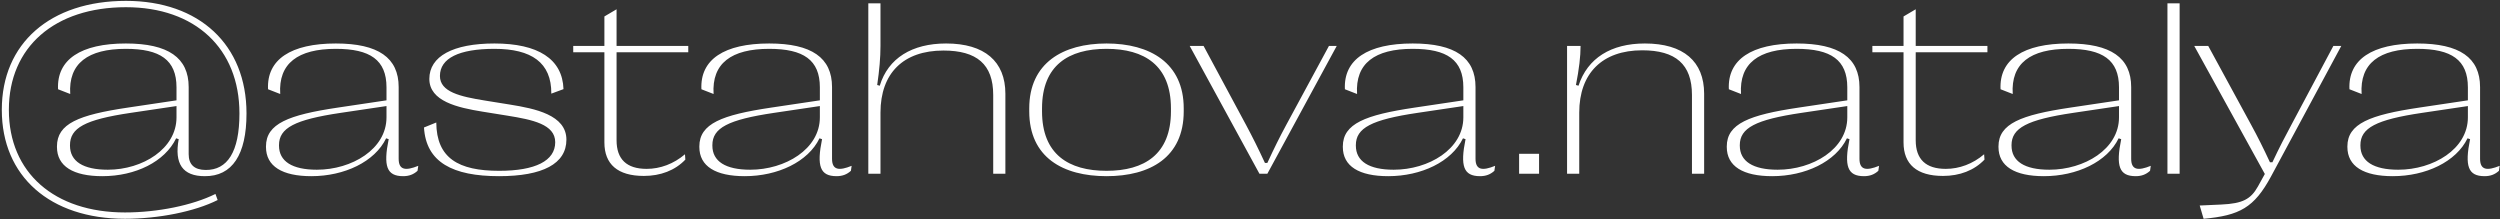 <?xml version="1.0" encoding="UTF-8"?> <svg xmlns="http://www.w3.org/2000/svg" width="1367" height="120" viewBox="0 0 1367 120" fill="none"><rect x="0" y="0" width="1367" height="120" fill="#333333" stroke="none"/> <path d="M68.353 119.629C86.659 119.629 106.428 115.701 119.009 109.378L117.81 106.05C105.23 112.307 86.059 116.167 68.353 116.167C29.68 116.167 4.851 94.401 4.851 60.12V59.987C4.851 25.707 29.88 3.941 68.886 3.941C106.694 3.941 130.924 26.506 130.924 61.984V62.117C130.924 83.085 124.334 93.07 112.419 92.936C106.228 92.87 103.166 89.941 103.166 84.283V47.606C103.166 31.564 91.984 23.777 68.819 23.777C44.257 23.777 30.945 32.496 31.743 48.805L38.4 51.401C37.335 34.627 48.118 26.705 68.819 26.705C87.524 26.705 96.51 32.763 96.51 47.74V54.862L69.751 58.856C42.993 62.85 31.144 67.576 31.144 80.09V80.356C31.144 90.94 40.064 96.331 55.973 96.331C74.011 96.331 90.12 88.477 96.31 75.63L97.708 76.096C95.245 89.608 99.905 96.331 111.953 96.331C126.996 96.464 134.784 84.549 134.784 62.117V61.984C134.784 24.509 109.024 0.479 68.886 0.479C27.483 0.479 0.991 23.71 0.991 59.987V60.12C0.991 96.398 27.35 119.629 68.353 119.629ZM58.968 92.803C45.456 92.803 38.267 88.21 38.267 79.624V79.424C38.267 69.972 46.321 65.446 71.415 61.718L96.51 57.99V64.181C96.51 81.288 78.072 92.803 58.968 92.803ZM170.263 96.331C188.302 96.331 204.943 88.477 211.133 75.63L212.531 76.096C209.536 90.806 211.399 96.331 220.452 96.331C223.647 96.331 226.11 95.399 228.307 93.403L228.706 90.673C221.85 93.469 217.989 93.07 217.989 86.813V47.606C217.989 31.564 206.807 23.777 183.642 23.777C159.08 23.777 145.767 32.496 146.566 48.805L153.223 51.401C152.158 34.627 162.941 26.705 183.642 26.705C202.347 26.705 211.333 32.763 211.333 47.74V54.862L184.574 58.856C157.815 62.85 145.435 67.576 145.435 80.09V80.356C145.435 90.94 154.354 96.331 170.263 96.331ZM173.258 92.803C159.746 92.803 152.557 88.21 152.557 79.624V79.358C152.557 69.972 161.144 65.446 186.238 61.718L211.333 57.99V64.181C211.333 81.554 192.362 92.803 173.258 92.803ZM272.905 96.331C296.734 96.331 309.714 89.542 309.714 76.362C309.714 62.85 292.541 59.388 278.895 57.192L265.25 54.995C251.604 52.798 240.554 50.269 240.554 41.549C240.554 31.831 251.005 26.705 270.375 26.705C290.544 26.705 301.594 34.16 301.46 51.201L308.117 48.738C307.584 32.164 294.072 23.777 270.375 23.777C247.743 23.777 234.763 30.766 234.763 43.147C234.763 55.394 250.273 58.856 263.852 61.052L277.497 63.249C291.143 65.446 303.591 67.975 303.591 77.76C303.591 87.944 292.741 93.403 272.905 93.403C250.672 93.403 238.691 86.48 238.558 66.977L231.835 69.706C232.966 88.743 247.544 96.331 272.905 96.331ZM352.049 96.198C361.168 96.198 369.089 93.203 374.747 87.279L374.548 84.35C368.357 89.608 361.035 92.337 353.58 92.337C342.664 92.337 337.139 87.079 337.139 76.695V28.569H376.345V25.108H337.139V5.072L330.482 8.999V25.108H313.442V28.569H330.482V77.893C330.482 89.808 337.738 96.198 352.049 96.198ZM407.231 96.331C425.269 96.331 441.91 88.477 448.101 75.63L449.499 76.096C446.503 90.806 448.367 96.331 457.42 96.331C460.615 96.331 463.078 95.399 465.274 93.403L465.674 90.673C458.818 93.469 454.957 93.07 454.957 86.813V47.606C454.957 31.564 443.774 23.777 420.61 23.777C396.048 23.777 382.735 32.496 383.534 48.805L390.19 51.401C389.125 34.627 399.909 26.705 420.61 26.705C439.314 26.705 448.301 32.763 448.301 47.74V54.862L421.542 58.856C394.783 62.85 382.402 67.576 382.402 80.09V80.356C382.402 90.94 391.322 96.331 407.231 96.331ZM410.226 92.803C396.713 92.803 389.525 88.21 389.525 79.624V79.358C389.525 69.972 398.111 65.446 423.206 61.718L448.301 57.99V64.181C448.301 81.554 429.33 92.803 410.226 92.803ZM481.449 95V61.585C481.449 40.018 493.963 27.637 515.863 27.637C534.035 27.637 543.088 35.092 543.088 51.933V95H549.744V51.267C549.744 33.562 538.362 23.777 517.327 23.777C498.756 23.777 485.643 31.764 481.05 46.874L479.652 46.475C480.85 38.288 481.449 31.431 481.449 25.108V1.81H474.793V95H481.449ZM605.059 96.331C628.822 96.331 647.26 86.08 647.26 60.853V59.255C647.26 34.427 628.822 23.777 605.059 23.777C581.229 23.777 562.791 34.427 562.791 59.255V60.853C562.791 86.08 581.229 96.331 605.059 96.331ZM605.059 93.403C584.357 93.403 569.78 84.416 569.78 60.853V59.255C569.78 35.691 584.357 26.705 605.059 26.705C625.694 26.705 640.271 35.691 640.271 59.255V60.853C640.271 84.416 625.694 93.403 605.059 93.403ZM692.99 95L730.931 25.108H726.671L703.241 68.441C699.646 75.097 696.651 81.155 692.99 89.076H691.658C687.997 81.155 684.935 75.031 681.408 68.441L658.11 25.108H650.522L688.663 95H692.99ZM759.088 96.331C777.127 96.331 793.768 88.477 799.958 75.63L801.356 76.096C798.36 90.806 800.224 96.331 809.277 96.331C812.472 96.331 814.935 95.399 817.131 93.403L817.531 90.673C810.675 93.469 806.814 93.07 806.814 86.813V47.606C806.814 31.564 795.631 23.777 772.467 23.777C747.905 23.777 734.592 32.496 735.391 48.805L742.047 51.401C740.982 34.627 751.766 26.705 772.467 26.705C791.172 26.705 800.158 32.763 800.158 47.74V54.862L773.399 58.856C746.64 62.85 734.259 67.576 734.259 80.09V80.356C734.259 90.94 743.179 96.331 759.088 96.331ZM762.083 92.803C748.571 92.803 741.382 88.21 741.382 79.624V79.358C741.382 69.972 749.968 65.446 775.063 61.718L800.158 57.99V64.181C800.158 81.554 781.187 92.803 762.083 92.803ZM841.56 95V84.084H830.644V95H841.56ZM863.527 95V61.585C863.527 40.018 876.174 27.504 897.94 27.504C916.179 27.504 925.165 35.092 925.165 51.933V95H931.821V51.267C931.821 33.562 920.505 23.777 899.404 23.777C880.966 23.777 868.053 31.764 863.127 46.874L861.729 46.475C863.46 37.622 864.259 30.832 864.259 25.108H856.87V95H863.527ZM969.03 96.331C987.069 96.331 1003.71 88.477 1009.9 75.63L1011.3 76.096C1008.3 90.806 1010.17 96.331 1019.22 96.331C1022.41 96.331 1024.88 95.399 1027.07 93.403L1027.47 90.673C1020.62 93.469 1016.76 93.07 1016.76 86.813V47.606C1016.76 31.564 1005.57 23.777 982.41 23.777C957.848 23.777 944.535 32.496 945.334 48.805L951.99 51.401C950.925 34.627 961.708 26.705 982.41 26.705C1001.11 26.705 1010.1 32.763 1010.1 47.74V54.862L983.342 58.856C956.583 62.85 944.202 67.576 944.202 80.09V80.356C944.202 90.94 953.122 96.331 969.03 96.331ZM972.026 92.803C958.513 92.803 951.324 88.21 951.324 79.624V79.358C951.324 69.972 959.911 65.446 985.006 61.718L1010.1 57.99V64.181C1010.1 81.554 991.13 92.803 972.026 92.803ZM1062.42 96.198C1071.54 96.198 1079.46 93.203 1085.12 87.279L1084.92 84.35C1078.73 89.608 1071.41 92.337 1063.95 92.337C1053.03 92.337 1047.51 87.079 1047.51 76.695V28.569H1086.72V25.108H1047.51V5.072L1040.85 8.999V25.108H1023.81V28.569H1040.85V77.893C1040.85 89.808 1048.11 96.198 1062.42 96.198ZM1117.6 96.331C1135.64 96.331 1152.28 88.477 1158.47 75.63L1159.87 76.096C1156.87 90.806 1158.74 96.331 1167.79 96.331C1170.99 96.331 1173.45 95.399 1175.64 93.403L1176.04 90.673C1169.19 93.469 1165.33 93.07 1165.33 86.813V47.606C1165.33 31.564 1154.14 23.777 1130.98 23.777C1106.42 23.777 1093.11 32.496 1093.9 48.805L1100.56 51.401C1099.5 34.627 1110.28 26.705 1130.98 26.705C1149.68 26.705 1158.67 32.763 1158.67 47.74V54.862L1131.91 58.856C1105.15 62.85 1092.77 67.576 1092.77 80.09V80.356C1092.77 90.94 1101.69 96.331 1117.6 96.331ZM1120.6 92.803C1107.08 92.803 1099.9 88.21 1099.9 79.624V79.358C1099.9 69.972 1108.48 65.446 1133.58 61.718L1158.67 57.99V64.181C1158.67 81.554 1139.7 92.803 1120.6 92.803ZM1191.82 95V1.81H1185.16V95H1191.82ZM1204.93 119.629C1224.64 117.831 1232.56 113.571 1241.81 96.464L1280.22 25.108H1275.89L1252.93 68.241C1249.4 74.765 1246.27 80.822 1242.54 88.743H1241.21C1237.55 80.888 1234.49 74.765 1230.89 68.175L1207.46 25.108H1199.81L1238.41 95.133L1234.62 101.989C1230.76 108.845 1226.43 111.308 1214.58 111.841L1202.8 112.373L1204.93 119.629ZM1308.37 96.331C1326.41 96.331 1343.05 88.477 1349.24 75.63L1350.64 76.096C1347.65 90.806 1349.51 96.331 1358.56 96.331C1361.76 96.331 1364.22 95.399 1366.42 93.403L1366.82 90.673C1359.96 93.469 1356.1 93.07 1356.1 86.813V47.606C1356.1 31.564 1344.92 23.777 1321.75 23.777C1297.19 23.777 1283.88 32.496 1284.68 48.805L1291.33 51.401C1290.27 34.627 1301.05 26.705 1321.75 26.705C1340.46 26.705 1349.44 32.763 1349.44 47.74V54.862L1322.68 58.856C1295.93 62.85 1283.55 67.576 1283.55 80.09V80.356C1283.55 90.94 1292.46 96.331 1308.37 96.331ZM1311.37 92.803C1297.86 92.803 1290.67 88.21 1290.67 79.624V79.358C1290.67 69.972 1299.25 65.446 1324.35 61.718L1349.44 57.99V64.181C1349.44 81.554 1330.47 92.803 1311.37 92.803Z" fill="white"></path> </svg> 